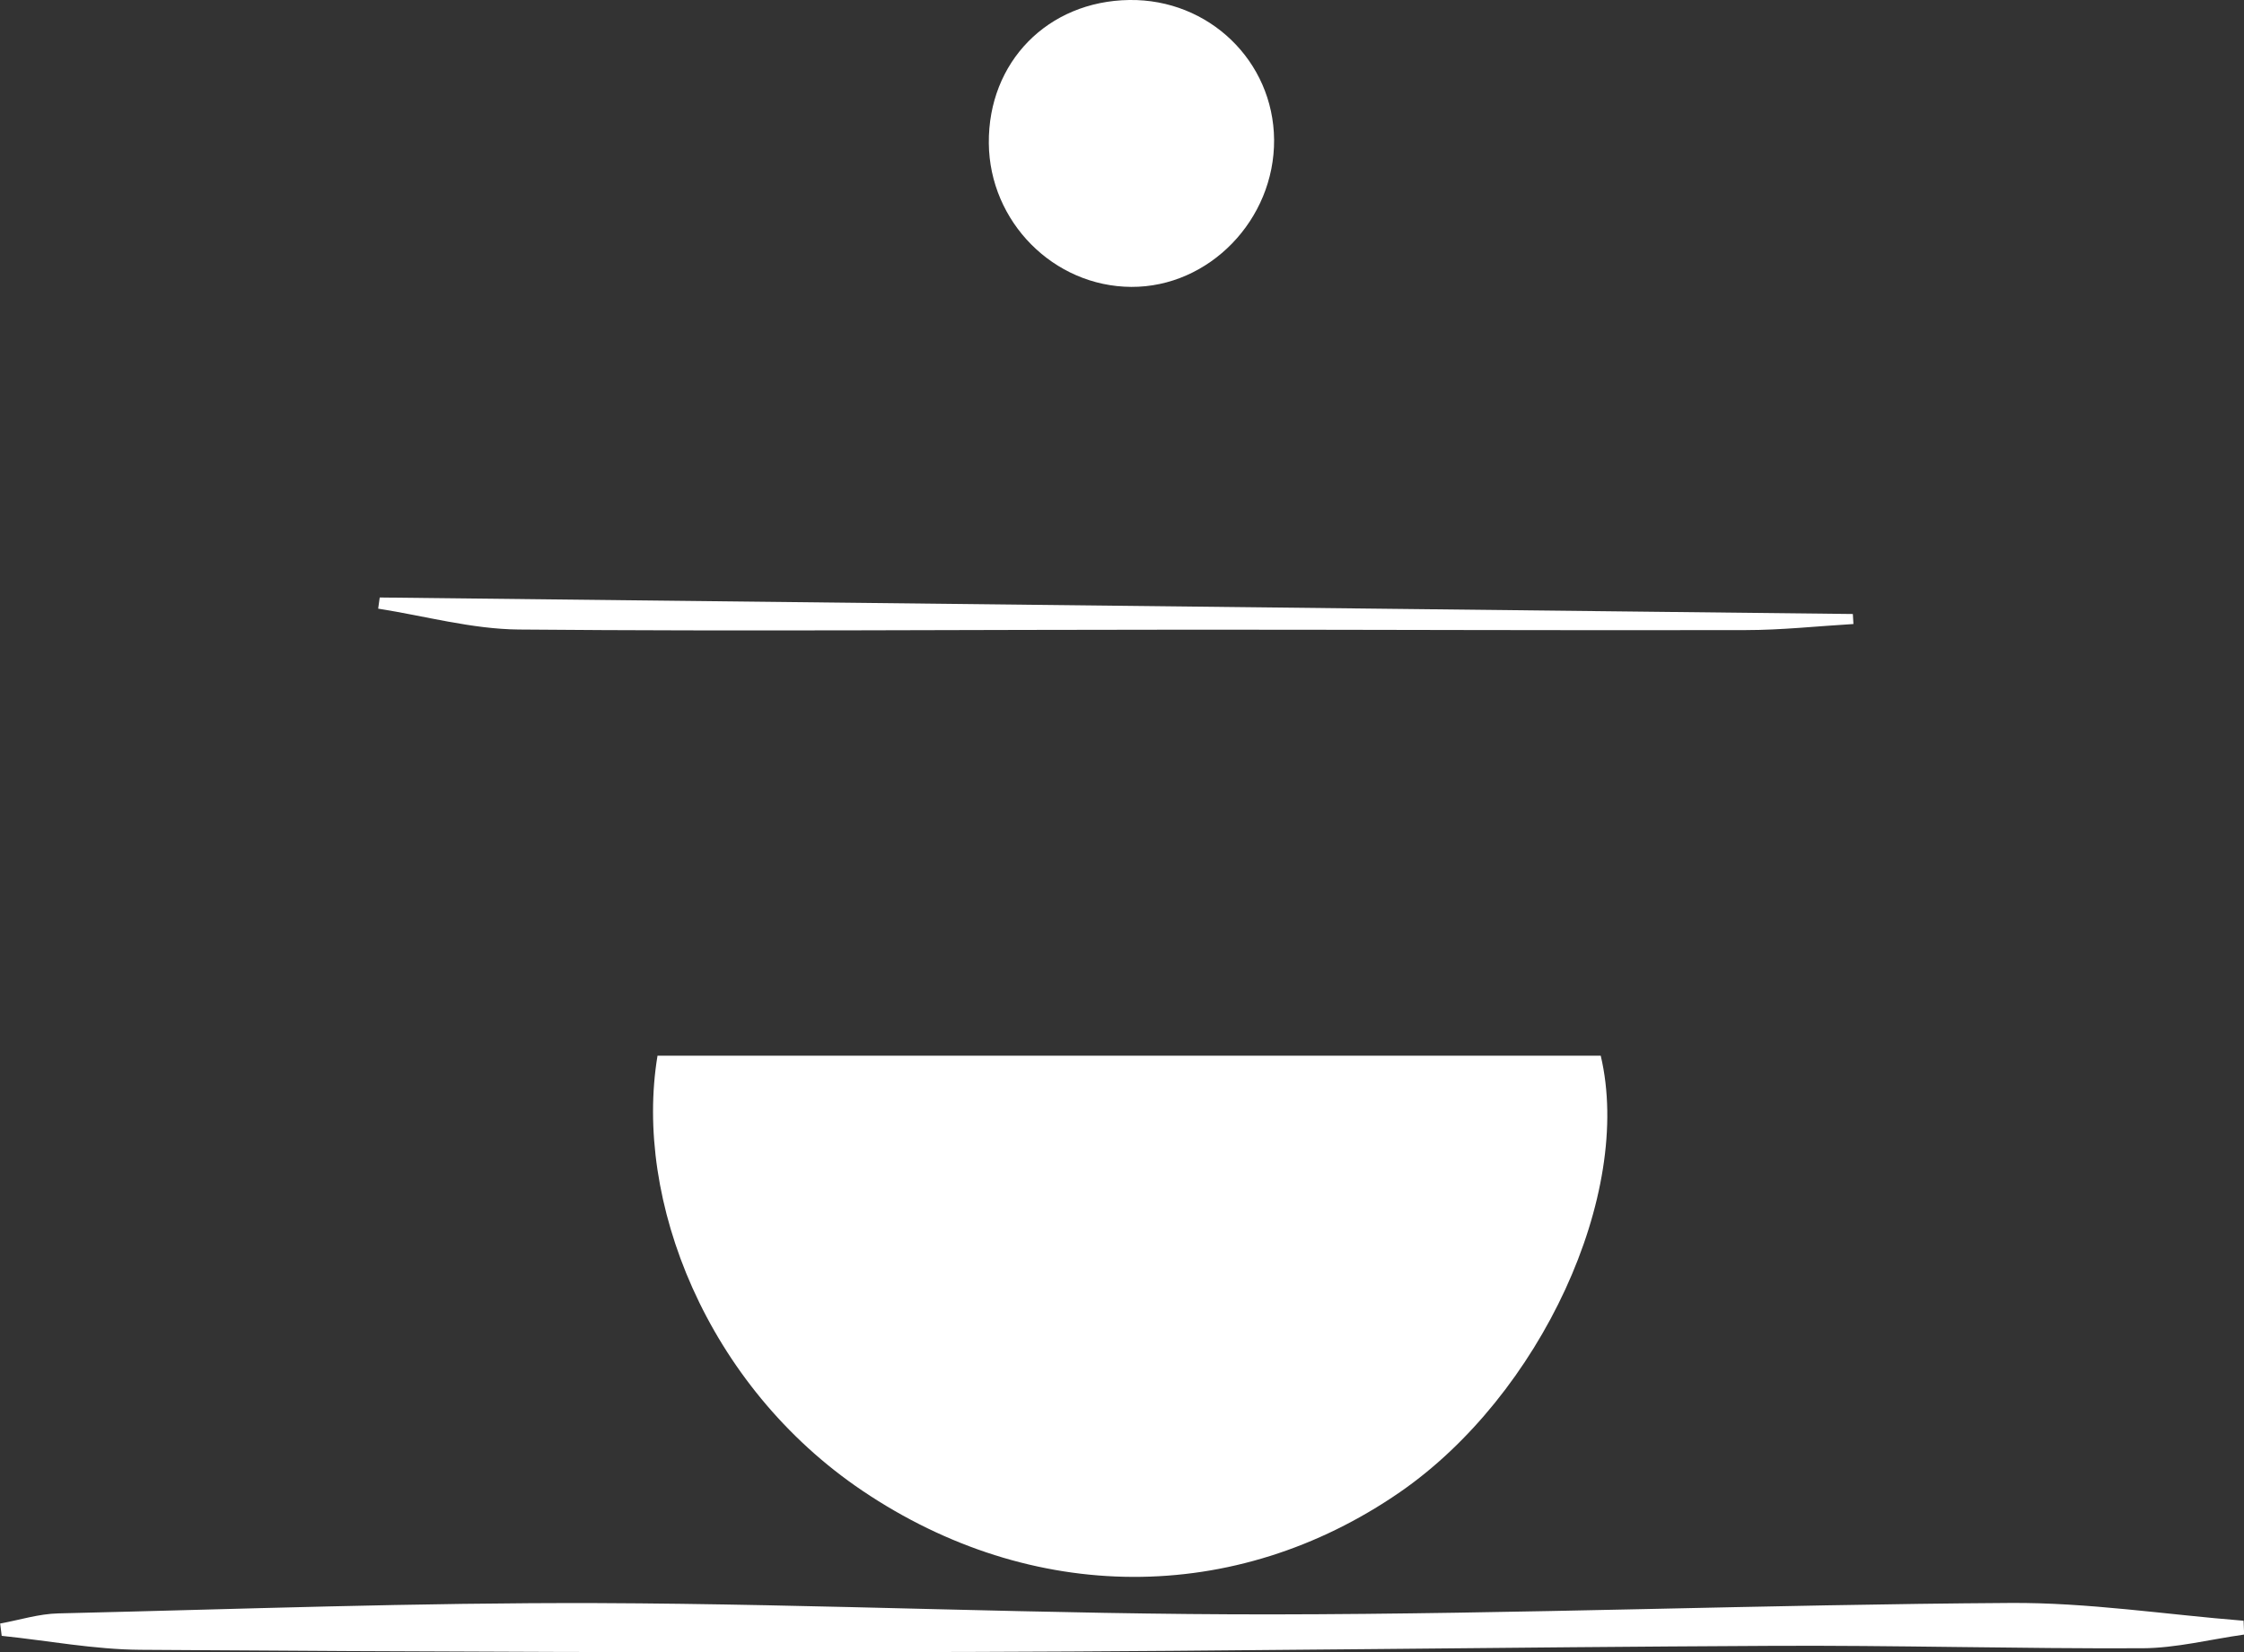 <?xml version="1.0" encoding="UTF-8"?><svg id="Layer_2" xmlns="http://www.w3.org/2000/svg" viewBox="0 0 158.97 117.09"><rect x="0" y="0" width="158.97" height="117.09" fill="#333333" stroke="none"/><defs><style>.cls-1{fill:#fff;stroke-width:0px;}</style></defs><g id="Layer_1-2"><g id="_1G5ZTM"><path class="cls-1" d="M46.58,74.81h66.82c2.32,9.81-4.28,24.06-14.23,30.93-11.69,8.06-26.08,7.98-38.07-.1-11.05-7.45-16.22-20.59-14.52-30.83Z"/><path class="cls-1" d="M0,115.05c1.38-.25,2.75-.69,4.13-.72,12.73-.3,25.46-.77,38.19-.73,15.96.06,31.91.82,47.87.8,17.4-.02,34.8-.7,52.2-.81,5.51-.04,11.03.82,16.55,1.26.01.33.03.66.04.98-2.41.34-4.82.96-7.22.97-8.79.04-17.58-.22-26.37-.17-18.83.09-37.67.38-56.5.43-19.64.06-39.29-.01-58.93-.15-3.28-.02-6.56-.65-9.84-.99l-.11-.88Z"/><path class="cls-1" d="M90.26,9.9c.04,5.67-4.6,10.46-10.12,10.43-5.5-.03-10.04-4.61-10.09-10.18C70,4.39,74.23.08,80,0c5.64-.08,10.21,4.33,10.26,9.9Z"/><path class="cls-1" d="M131.3,44.22c-2.55.15-5.09.43-7.64.43-13,.03-26-.03-38.99-.03-15.97,0-31.95.13-47.92-.01-3.32-.03-6.64-.96-9.96-1.48.04-.26.07-.53.11-.79,34.79.39,69.57.78,104.36,1.17.01.23.03.47.04.7Z"/></g></g></svg>